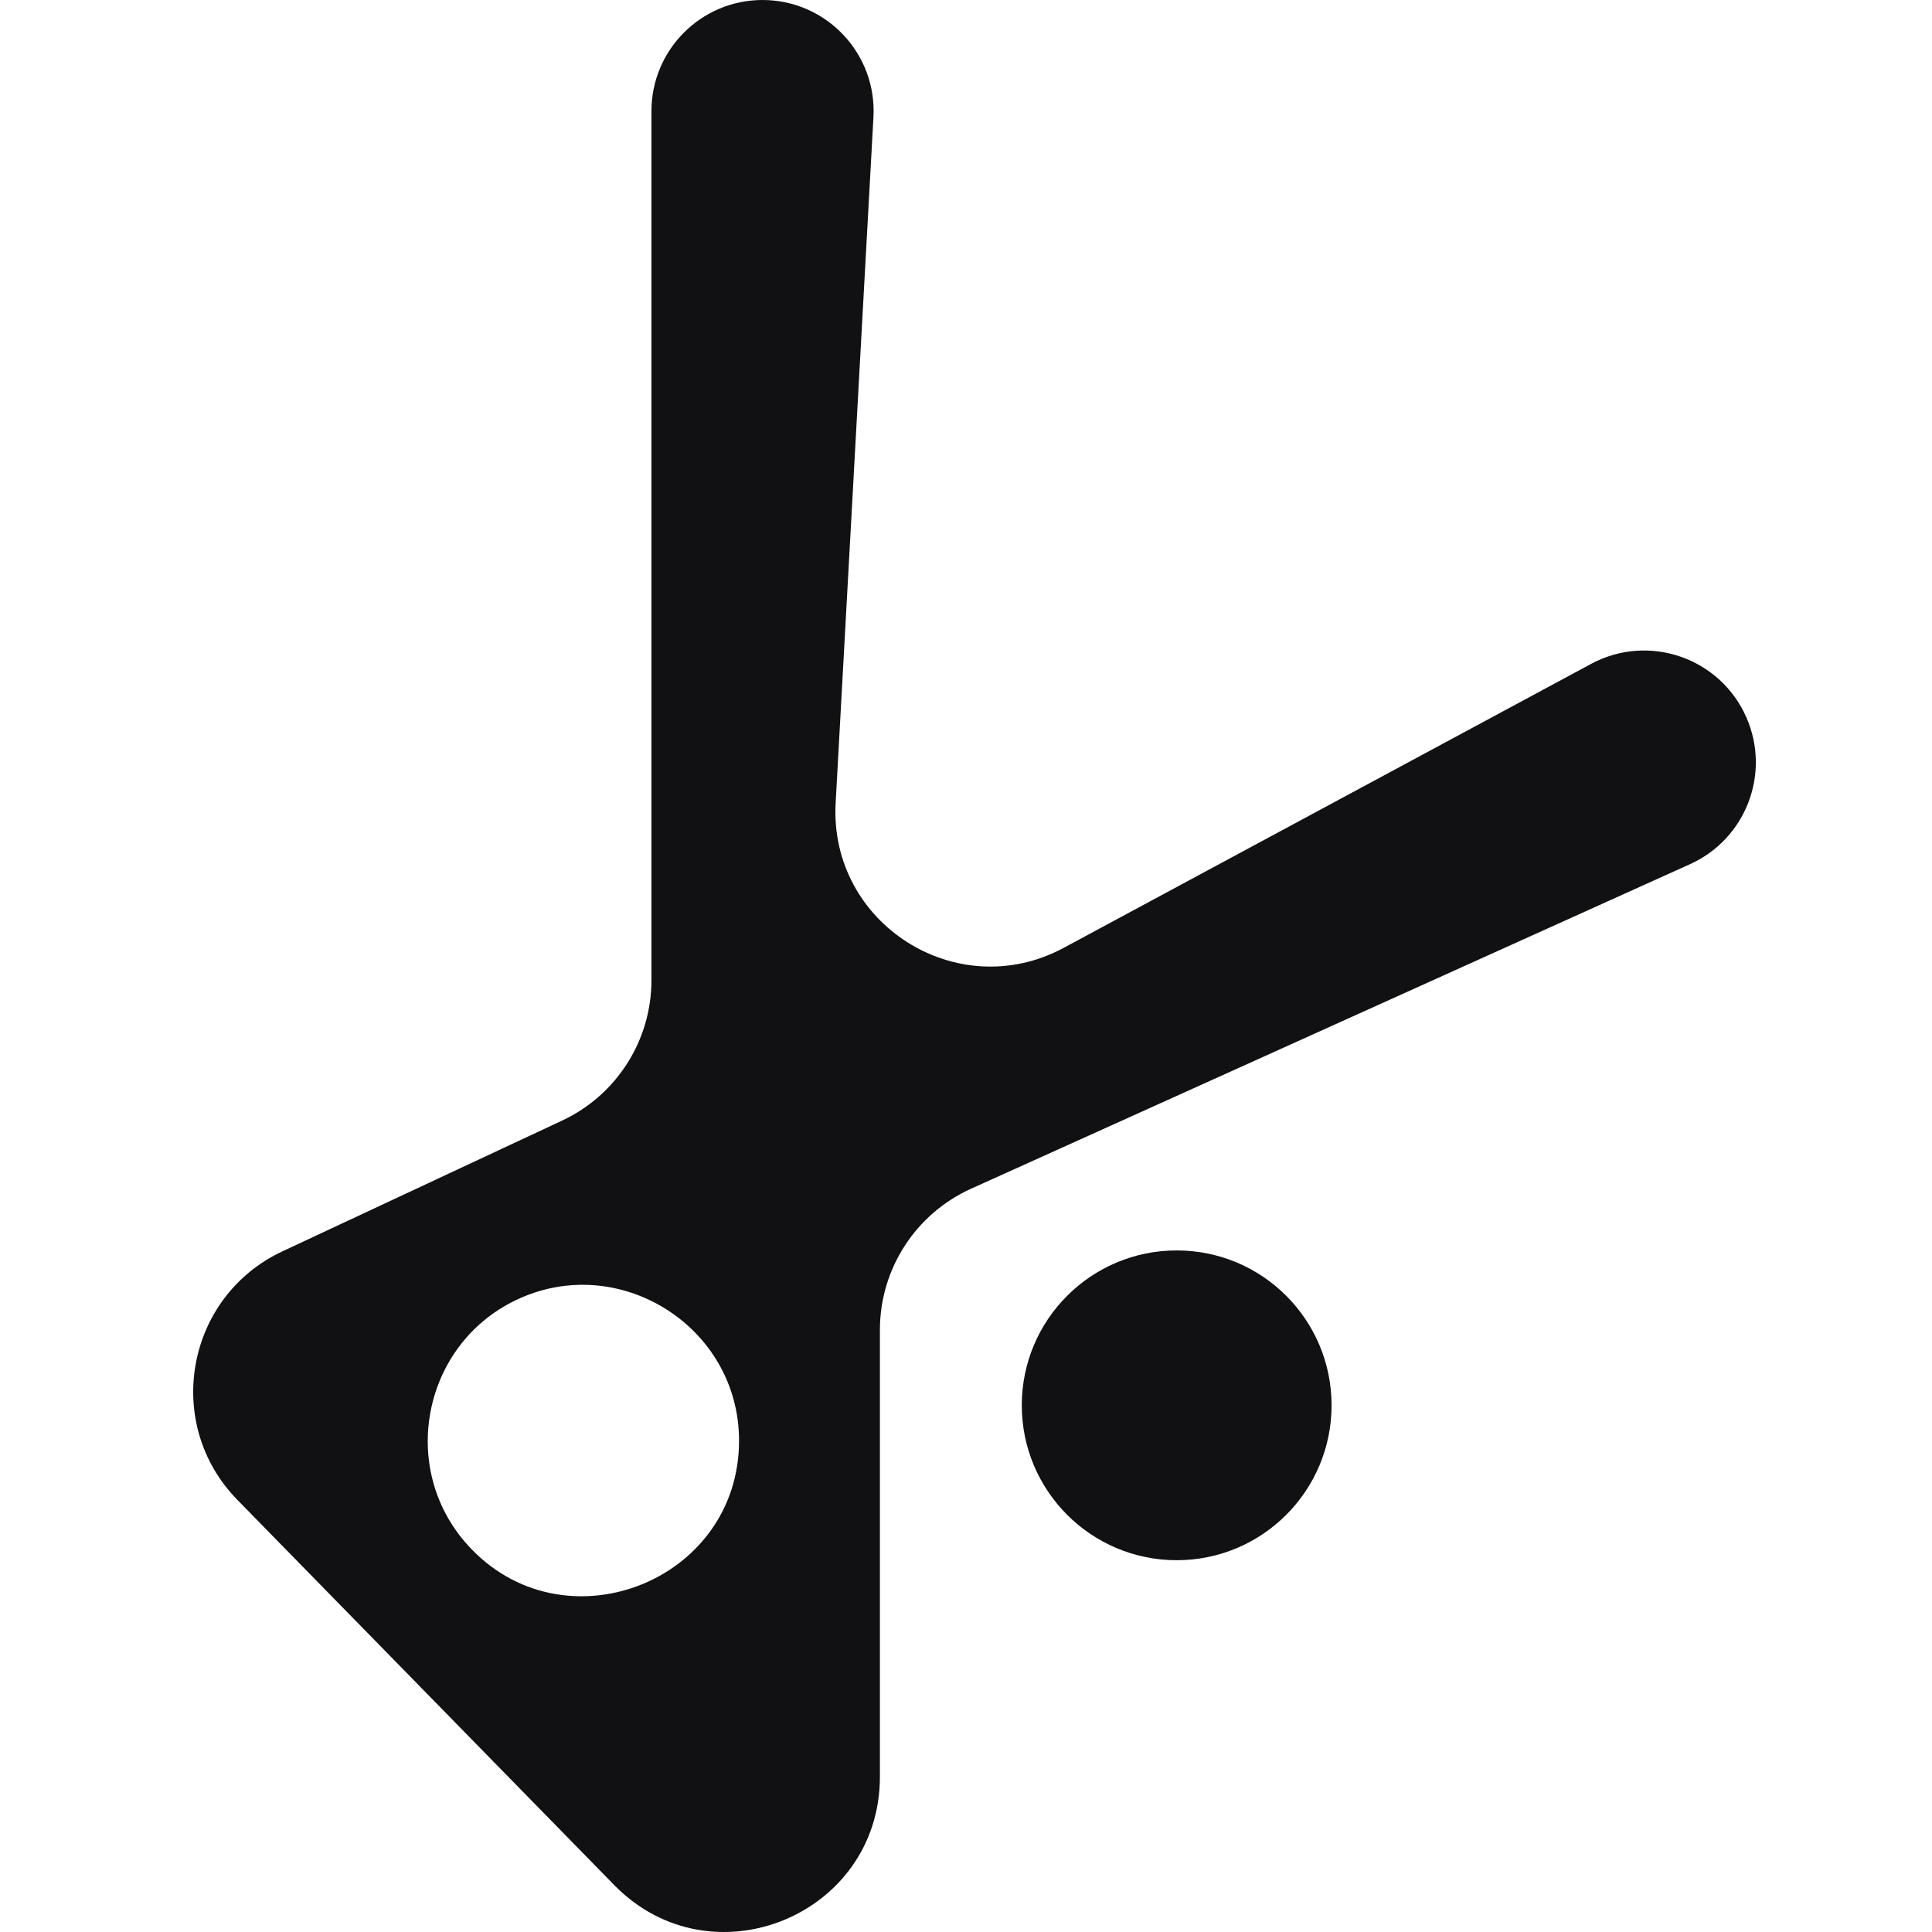 <svg xmlns="http://www.w3.org/2000/svg" version="1.1" xmlns:xlink="http://www.w3.org/1999/xlink" width="1000" height="1000"><style>
    #light-icon {
      display: inline;
    }
    #dark-icon {
      display: none;
    }

    @media (prefers-color-scheme: dark) {
      #light-icon {
        display: none;
      }
      #dark-icon {
        display: inline;
      }
    }
  </style><g id="light-icon"><svg xmlns="http://www.w3.org/2000/svg" version="1.1" xmlns:xlink="http://www.w3.org/1999/xlink" width="1000" height="1000"><g><g transform="matrix(31.25,0,0,31.25,0,0)"><svg xmlns="http://www.w3.org/2000/svg" version="1.1" xmlns:xlink="http://www.w3.org/1999/xlink" width="32" height="32"><svg width="32" height="32" viewBox="0 0 32 32" fill="none" xmlns="http://www.w3.org/2000/svg">
<path fill-rule="evenodd" clip-rule="evenodd" d="M9.311 18.56C10.213 18.138 10.79 17.232 10.79 16.236V1.84C10.79 0.824 11.614 0 12.63 0C13.686 0 14.525 0.887 14.467 1.941L13.841 13.298C13.73 15.299 15.854 16.649 17.619 15.699L26.354 10.996C27.307 10.483 28.495 10.894 28.927 11.886C29.333 12.814 28.916 13.896 27.993 14.313L16.084 19.689C15.165 20.104 14.574 21.019 14.574 22.027V29.429C14.574 31.728 11.783 32.867 10.175 31.224L3.932 24.843C2.696 23.58 3.078 21.474 4.68 20.725L9.311 18.56ZM12.241 23.861C12.241 21.971 10.245 20.716 8.541 21.536C7.001 22.277 6.598 24.313 7.741 25.585C9.313 27.336 12.241 26.214 12.241 23.861Z" fill="#111113"></path>
<path d="M22.055 23.276C22.055 24.693 20.907 25.842 19.49 25.842C18.073 25.842 16.924 24.693 16.924 23.276C16.924 21.859 18.073 20.711 19.49 20.711C20.907 20.711 22.055 21.859 22.055 23.276Z" fill="#111113"></path>
</svg></svg></g></g></svg></g><g id="dark-icon"><svg xmlns="http://www.w3.org/2000/svg" version="1.1" xmlns:xlink="http://www.w3.org/1999/xlink" width="1000" height="1000"><g><g transform="matrix(31.25,0,0,31.25,0,0)"><svg xmlns="http://www.w3.org/2000/svg" version="1.1" xmlns:xlink="http://www.w3.org/1999/xlink" width="32" height="32"><svg width="32" height="32" viewBox="0 0 32 32" fill="none" xmlns="http://www.w3.org/2000/svg">
<path fill-rule="evenodd" clip-rule="evenodd" d="M9.311 18.56C10.213 18.138 10.79 17.232 10.79 16.236V1.84C10.79 0.824 11.614 0 12.63 0C13.686 0 14.525 0.887 14.467 1.941L13.841 13.298C13.73 15.299 15.854 16.649 17.619 15.699L26.354 10.996C27.307 10.483 28.495 10.894 28.927 11.886C29.333 12.814 28.916 13.896 27.993 14.313L16.084 19.689C15.165 20.104 14.574 21.019 14.574 22.027V29.429C14.574 31.728 11.783 32.867 10.175 31.224L3.932 24.843C2.696 23.58 3.078 21.474 4.68 20.725L9.311 18.56ZM12.241 23.861C12.241 21.971 10.245 20.716 8.541 21.536C7.001 22.277 6.598 24.313 7.741 25.585C9.313 27.336 12.241 26.214 12.241 23.861Z" fill="white"></path>
<path d="M22.055 23.276C22.055 24.693 20.907 25.842 19.49 25.842C18.073 25.842 16.924 24.693 16.924 23.276C16.924 21.859 18.073 20.711 19.49 20.711C20.907 20.711 22.055 21.859 22.055 23.276Z" fill="white"></path>
</svg></svg></g></g></svg></g></svg>